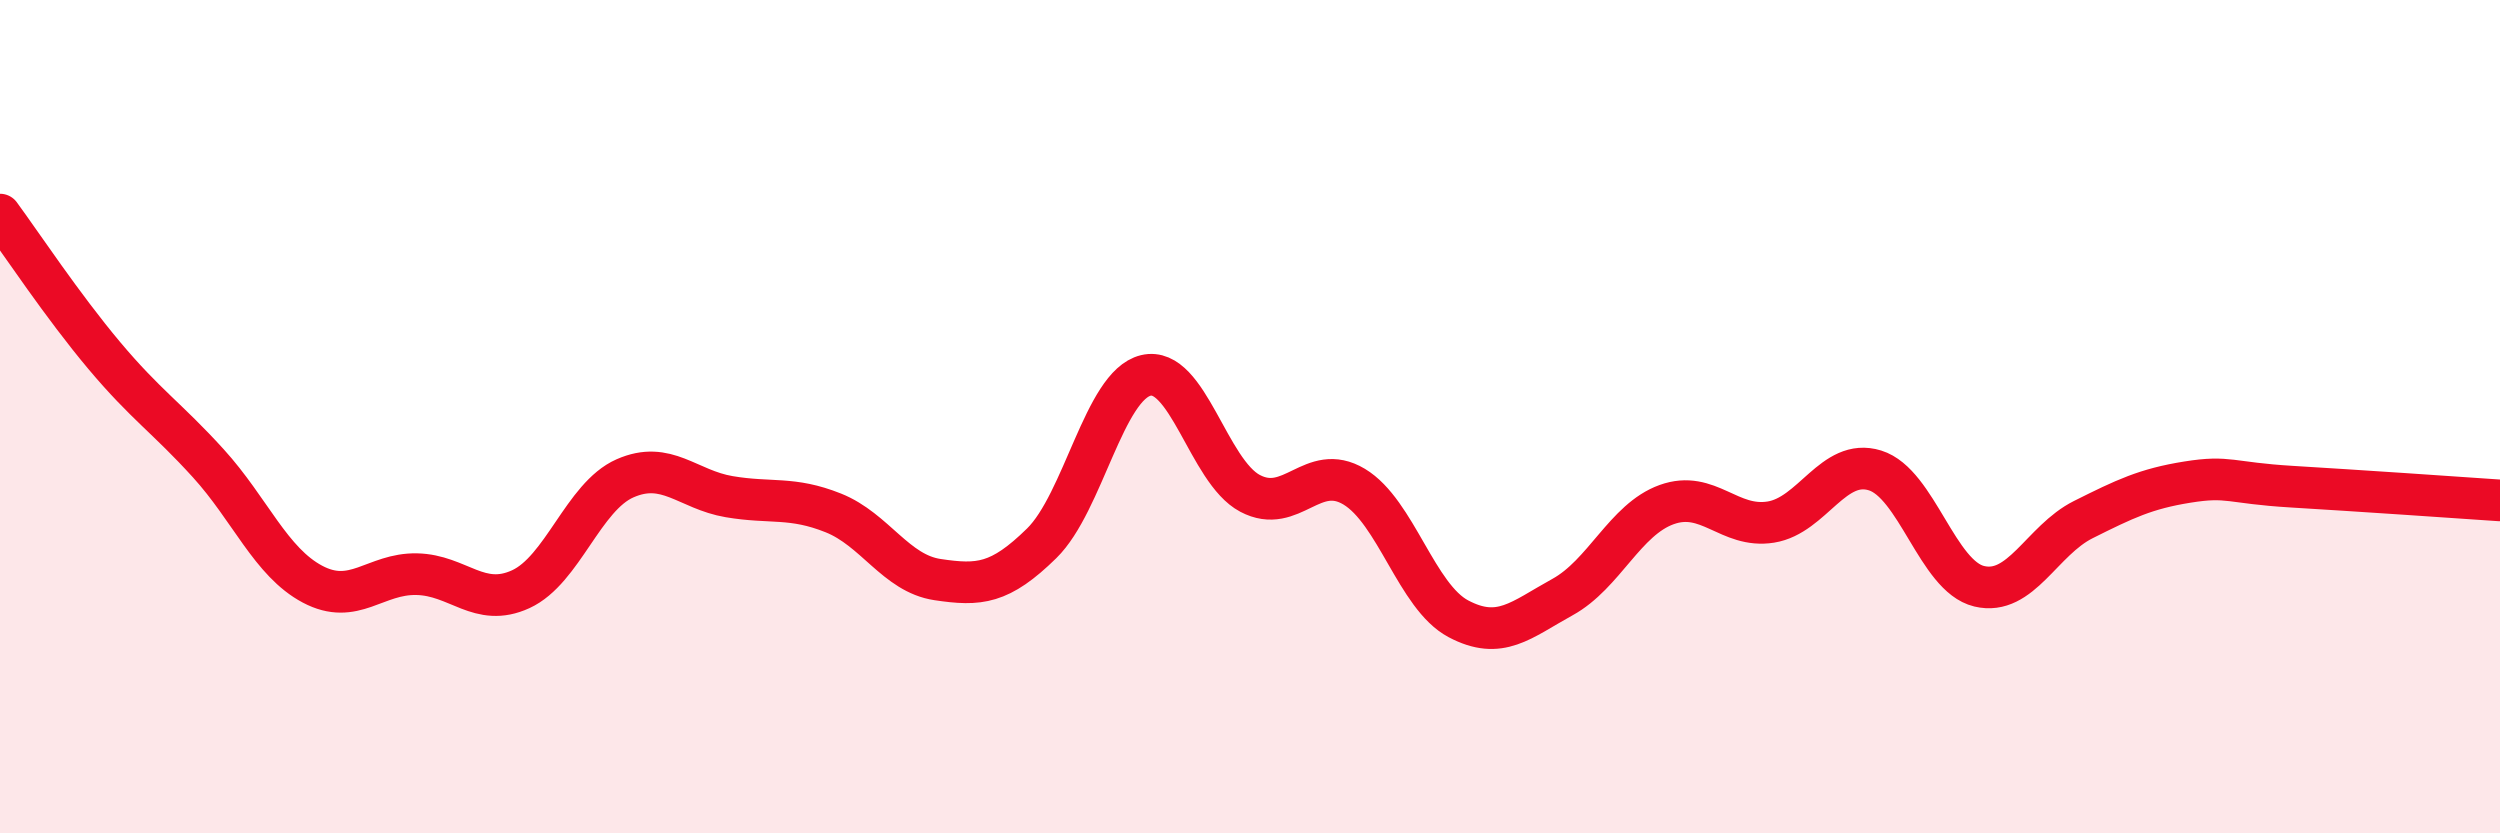 
    <svg width="60" height="20" viewBox="0 0 60 20" xmlns="http://www.w3.org/2000/svg">
      <path
        d="M 0,5.15 C 0.5,5.83 1.5,7.34 2.5,8.53 C 3.5,9.72 4,10.02 5,11.12 C 6,12.22 6.5,13.49 7.5,14.02 C 8.5,14.55 9,13.76 10,13.78 C 11,13.8 11.5,14.6 12.5,14.14 C 13.5,13.68 14,11.92 15,11.48 C 16,11.04 16.5,11.75 17.5,11.92 C 18.5,12.09 19,11.91 20,12.31 C 21,12.71 21.5,13.76 22.5,13.91 C 23.5,14.06 24,14.02 25,13.04 C 26,12.06 26.5,9.25 27.5,9.01 C 28.5,8.77 29,11.31 30,11.84 C 31,12.37 31.5,11.08 32.5,11.68 C 33.5,12.28 34,14.32 35,14.85 C 36,15.38 36.5,14.88 37.5,14.33 C 38.5,13.78 39,12.47 40,12.11 C 41,11.75 41.5,12.69 42.5,12.53 C 43.5,12.37 44,10.98 45,11.29 C 46,11.6 46.5,13.83 47.5,14.07 C 48.5,14.31 49,12.97 50,12.47 C 51,11.97 51.5,11.73 52.5,11.57 C 53.5,11.41 53.5,11.59 55,11.68 C 56.5,11.77 59,11.94 60,12.01L60 20L0 20Z"
        fill="#EB0A25"
        opacity="0.1"
        stroke-linecap="round"
        stroke-linejoin="round"
      />
      <path
        d="M 0,5.15 C 0.5,5.83 1.5,7.34 2.5,8.53 C 3.5,9.72 4,10.02 5,11.12 C 6,12.22 6.5,13.49 7.5,14.02 C 8.5,14.55 9,13.76 10,13.78 C 11,13.8 11.5,14.6 12.5,14.14 C 13.5,13.68 14,11.92 15,11.48 C 16,11.04 16.5,11.75 17.5,11.92 C 18.5,12.09 19,11.91 20,12.31 C 21,12.71 21.5,13.76 22.5,13.91 C 23.5,14.06 24,14.02 25,13.04 C 26,12.06 26.5,9.25 27.5,9.01 C 28.5,8.77 29,11.31 30,11.84 C 31,12.37 31.5,11.08 32.5,11.68 C 33.5,12.28 34,14.32 35,14.85 C 36,15.38 36.5,14.88 37.5,14.33 C 38.5,13.78 39,12.47 40,12.11 C 41,11.75 41.5,12.69 42.5,12.53 C 43.5,12.37 44,10.98 45,11.29 C 46,11.6 46.5,13.83 47.5,14.07 C 48.5,14.31 49,12.97 50,12.47 C 51,11.97 51.5,11.73 52.5,11.57 C 53.5,11.41 53.5,11.59 55,11.68 C 56.5,11.77 59,11.94 60,12.01"
        stroke="#EB0A25"
        stroke-width="1"
        fill="none"
        stroke-linecap="round"
        stroke-linejoin="round"
      />
    </svg>
  